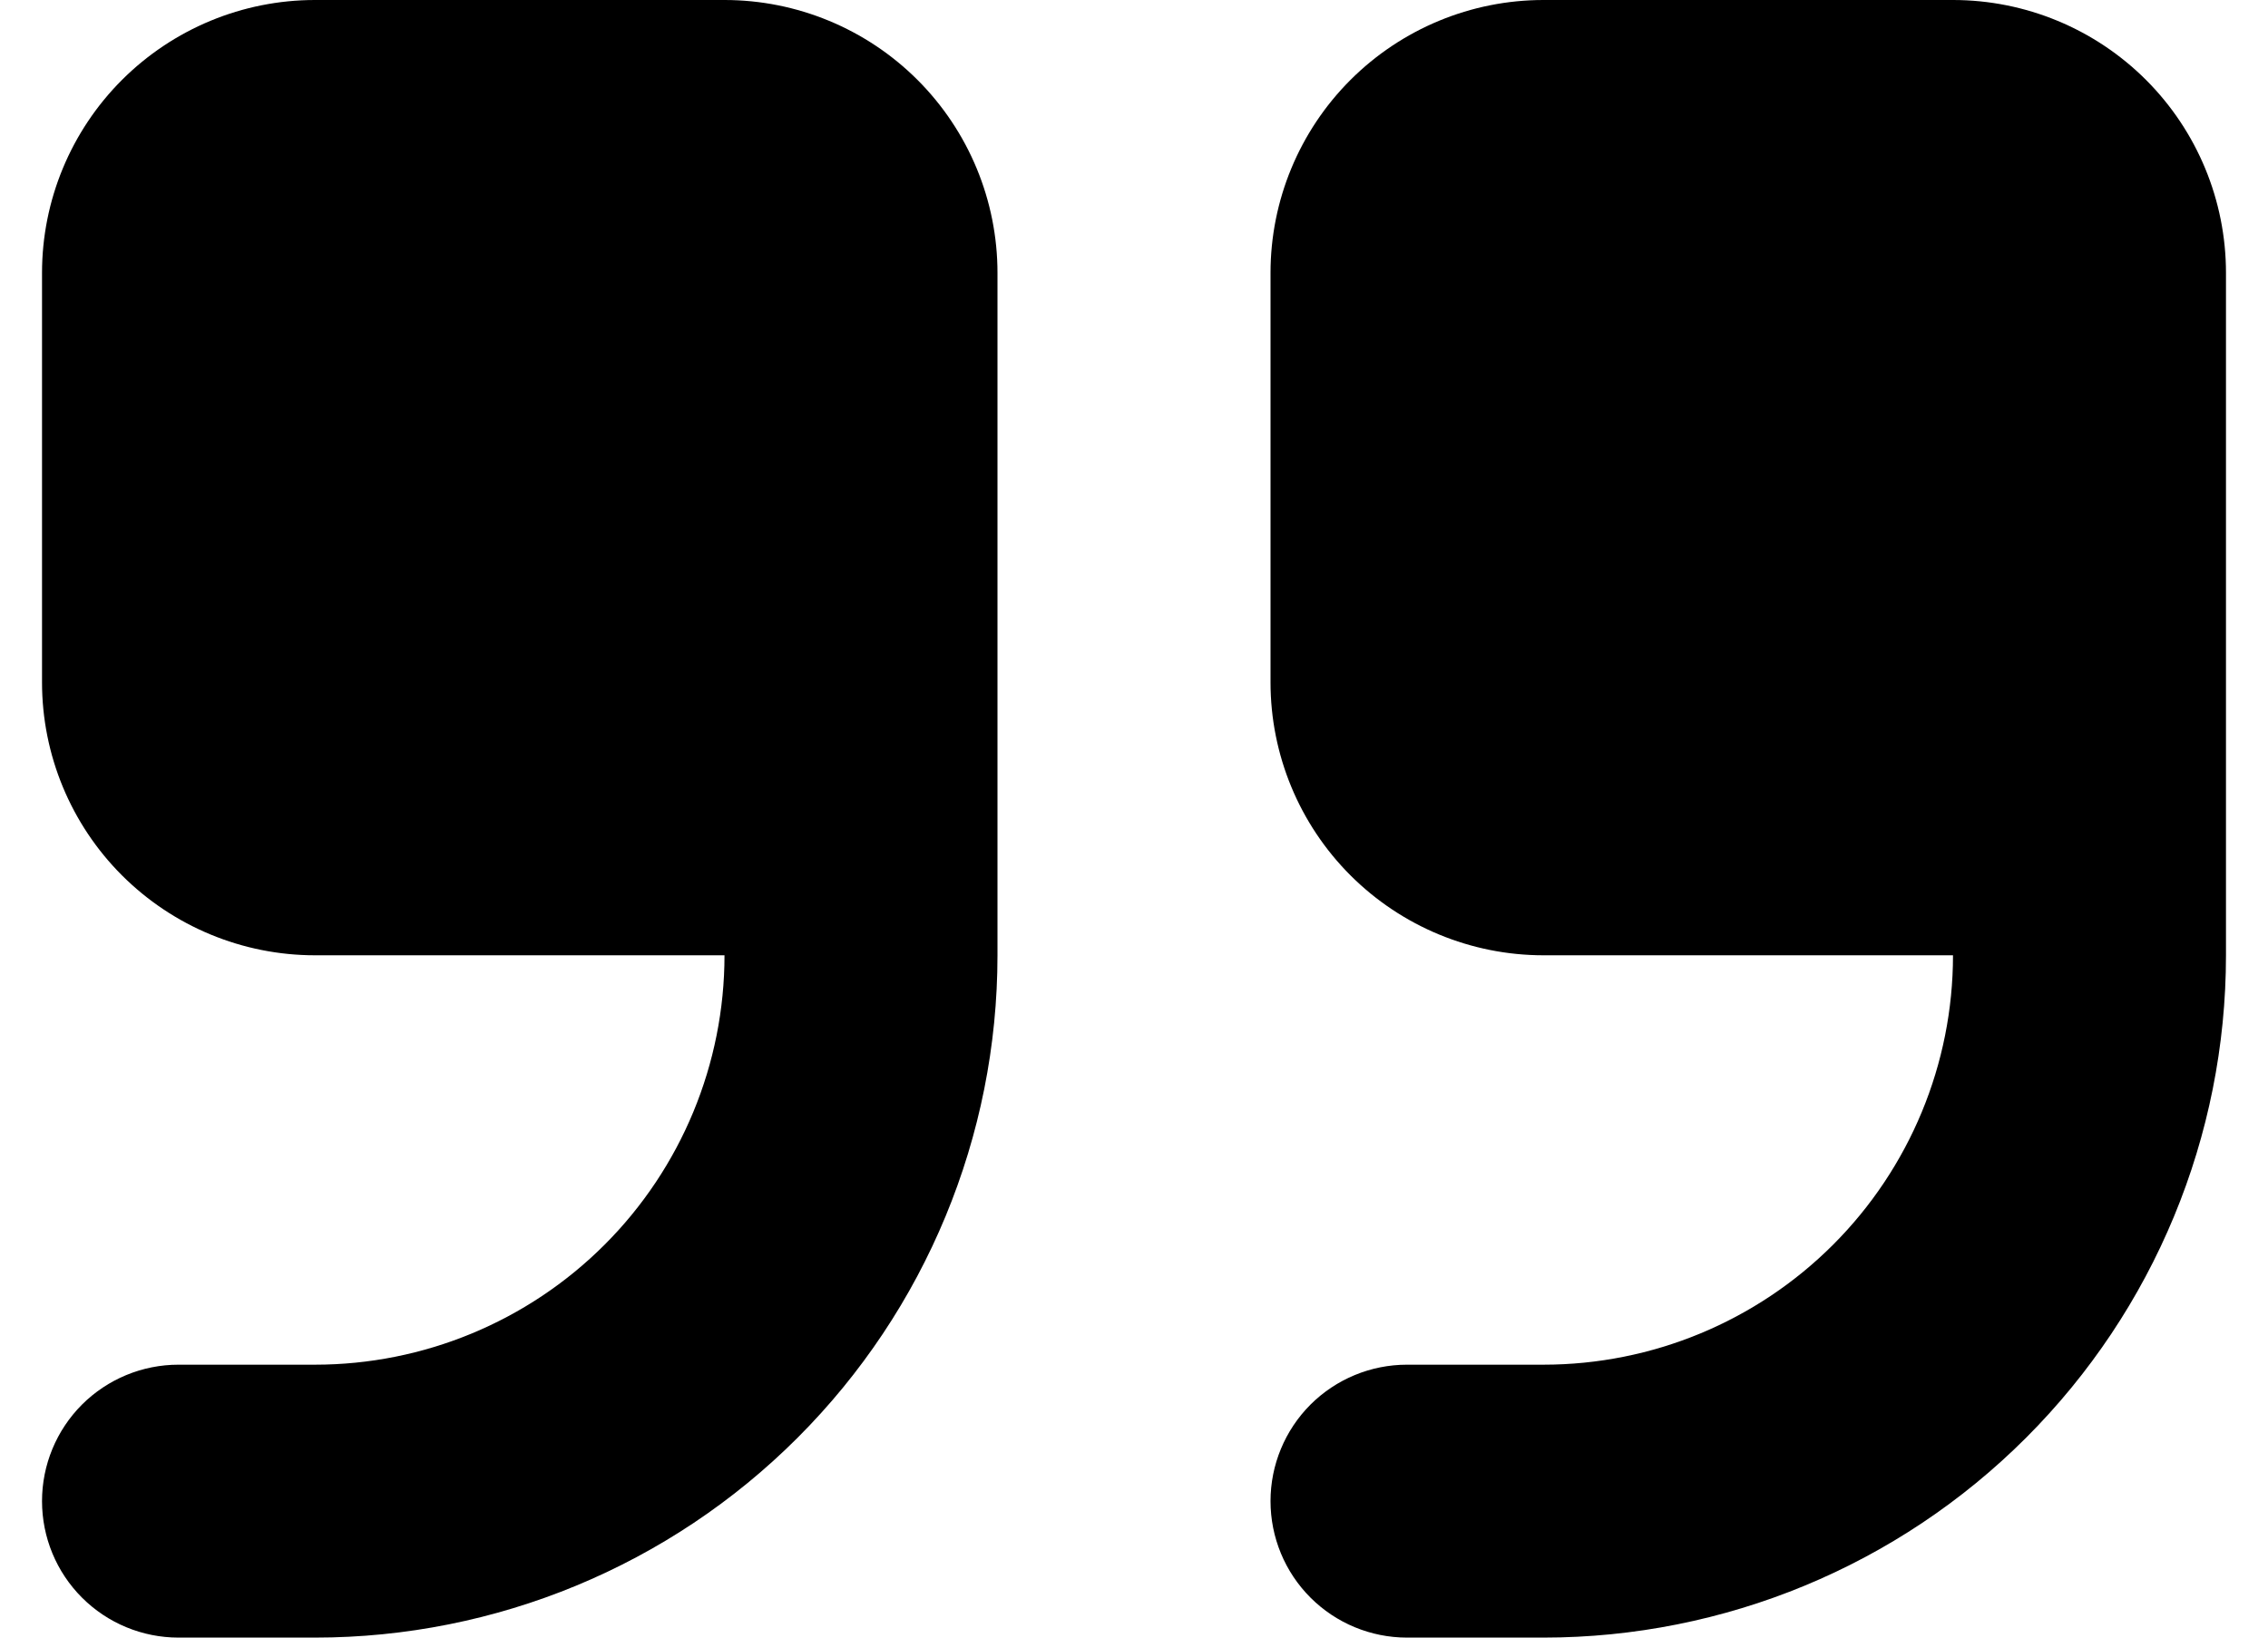 <svg width="36" height="26" viewBox="0 0 36 26" fill="none" xmlns="http://www.w3.org/2000/svg">
<path fill-rule="evenodd" clip-rule="evenodd" d="M5 0C3.851 0 2.749 0.457 1.936 1.269C1.123 2.082 0.667 3.184 0.667 4.333V10.833C0.667 11.983 1.123 13.085 1.936 13.898C2.749 14.71 3.851 15.167 5 15.167H11.5C11.5 16.891 10.815 18.544 9.596 19.763C8.377 20.982 6.724 21.667 5 21.667H2.833C2.259 21.667 1.708 21.895 1.301 22.301C0.895 22.708 0.667 23.259 0.667 23.833C0.667 24.408 0.895 24.959 1.301 25.365C1.708 25.772 2.259 26 2.833 26H5C7.873 26 10.629 24.859 12.66 22.827C14.692 20.795 15.833 18.04 15.833 15.167V4.333C15.833 3.184 15.377 2.082 14.564 1.269C13.752 0.457 12.649 0 11.5 0H5ZM24.5 0C23.351 0 22.249 0.457 21.436 1.269C20.623 2.082 20.167 3.184 20.167 4.333V10.833C20.167 11.983 20.623 13.085 21.436 13.898C22.249 14.71 23.351 15.167 24.5 15.167H31C31 16.891 30.315 18.544 29.096 19.763C27.877 20.982 26.224 21.667 24.5 21.667H22.333C21.759 21.667 21.208 21.895 20.801 22.301C20.395 22.708 20.167 23.259 20.167 23.833C20.167 24.408 20.395 24.959 20.801 25.365C21.208 25.772 21.759 26 22.333 26H24.5C27.373 26 30.129 24.859 32.16 22.827C34.192 20.795 35.333 18.04 35.333 15.167V4.333C35.333 3.184 34.877 2.082 34.064 1.269C33.252 0.457 32.149 0 31 0H24.5Z" fill="black"/>
</svg>
